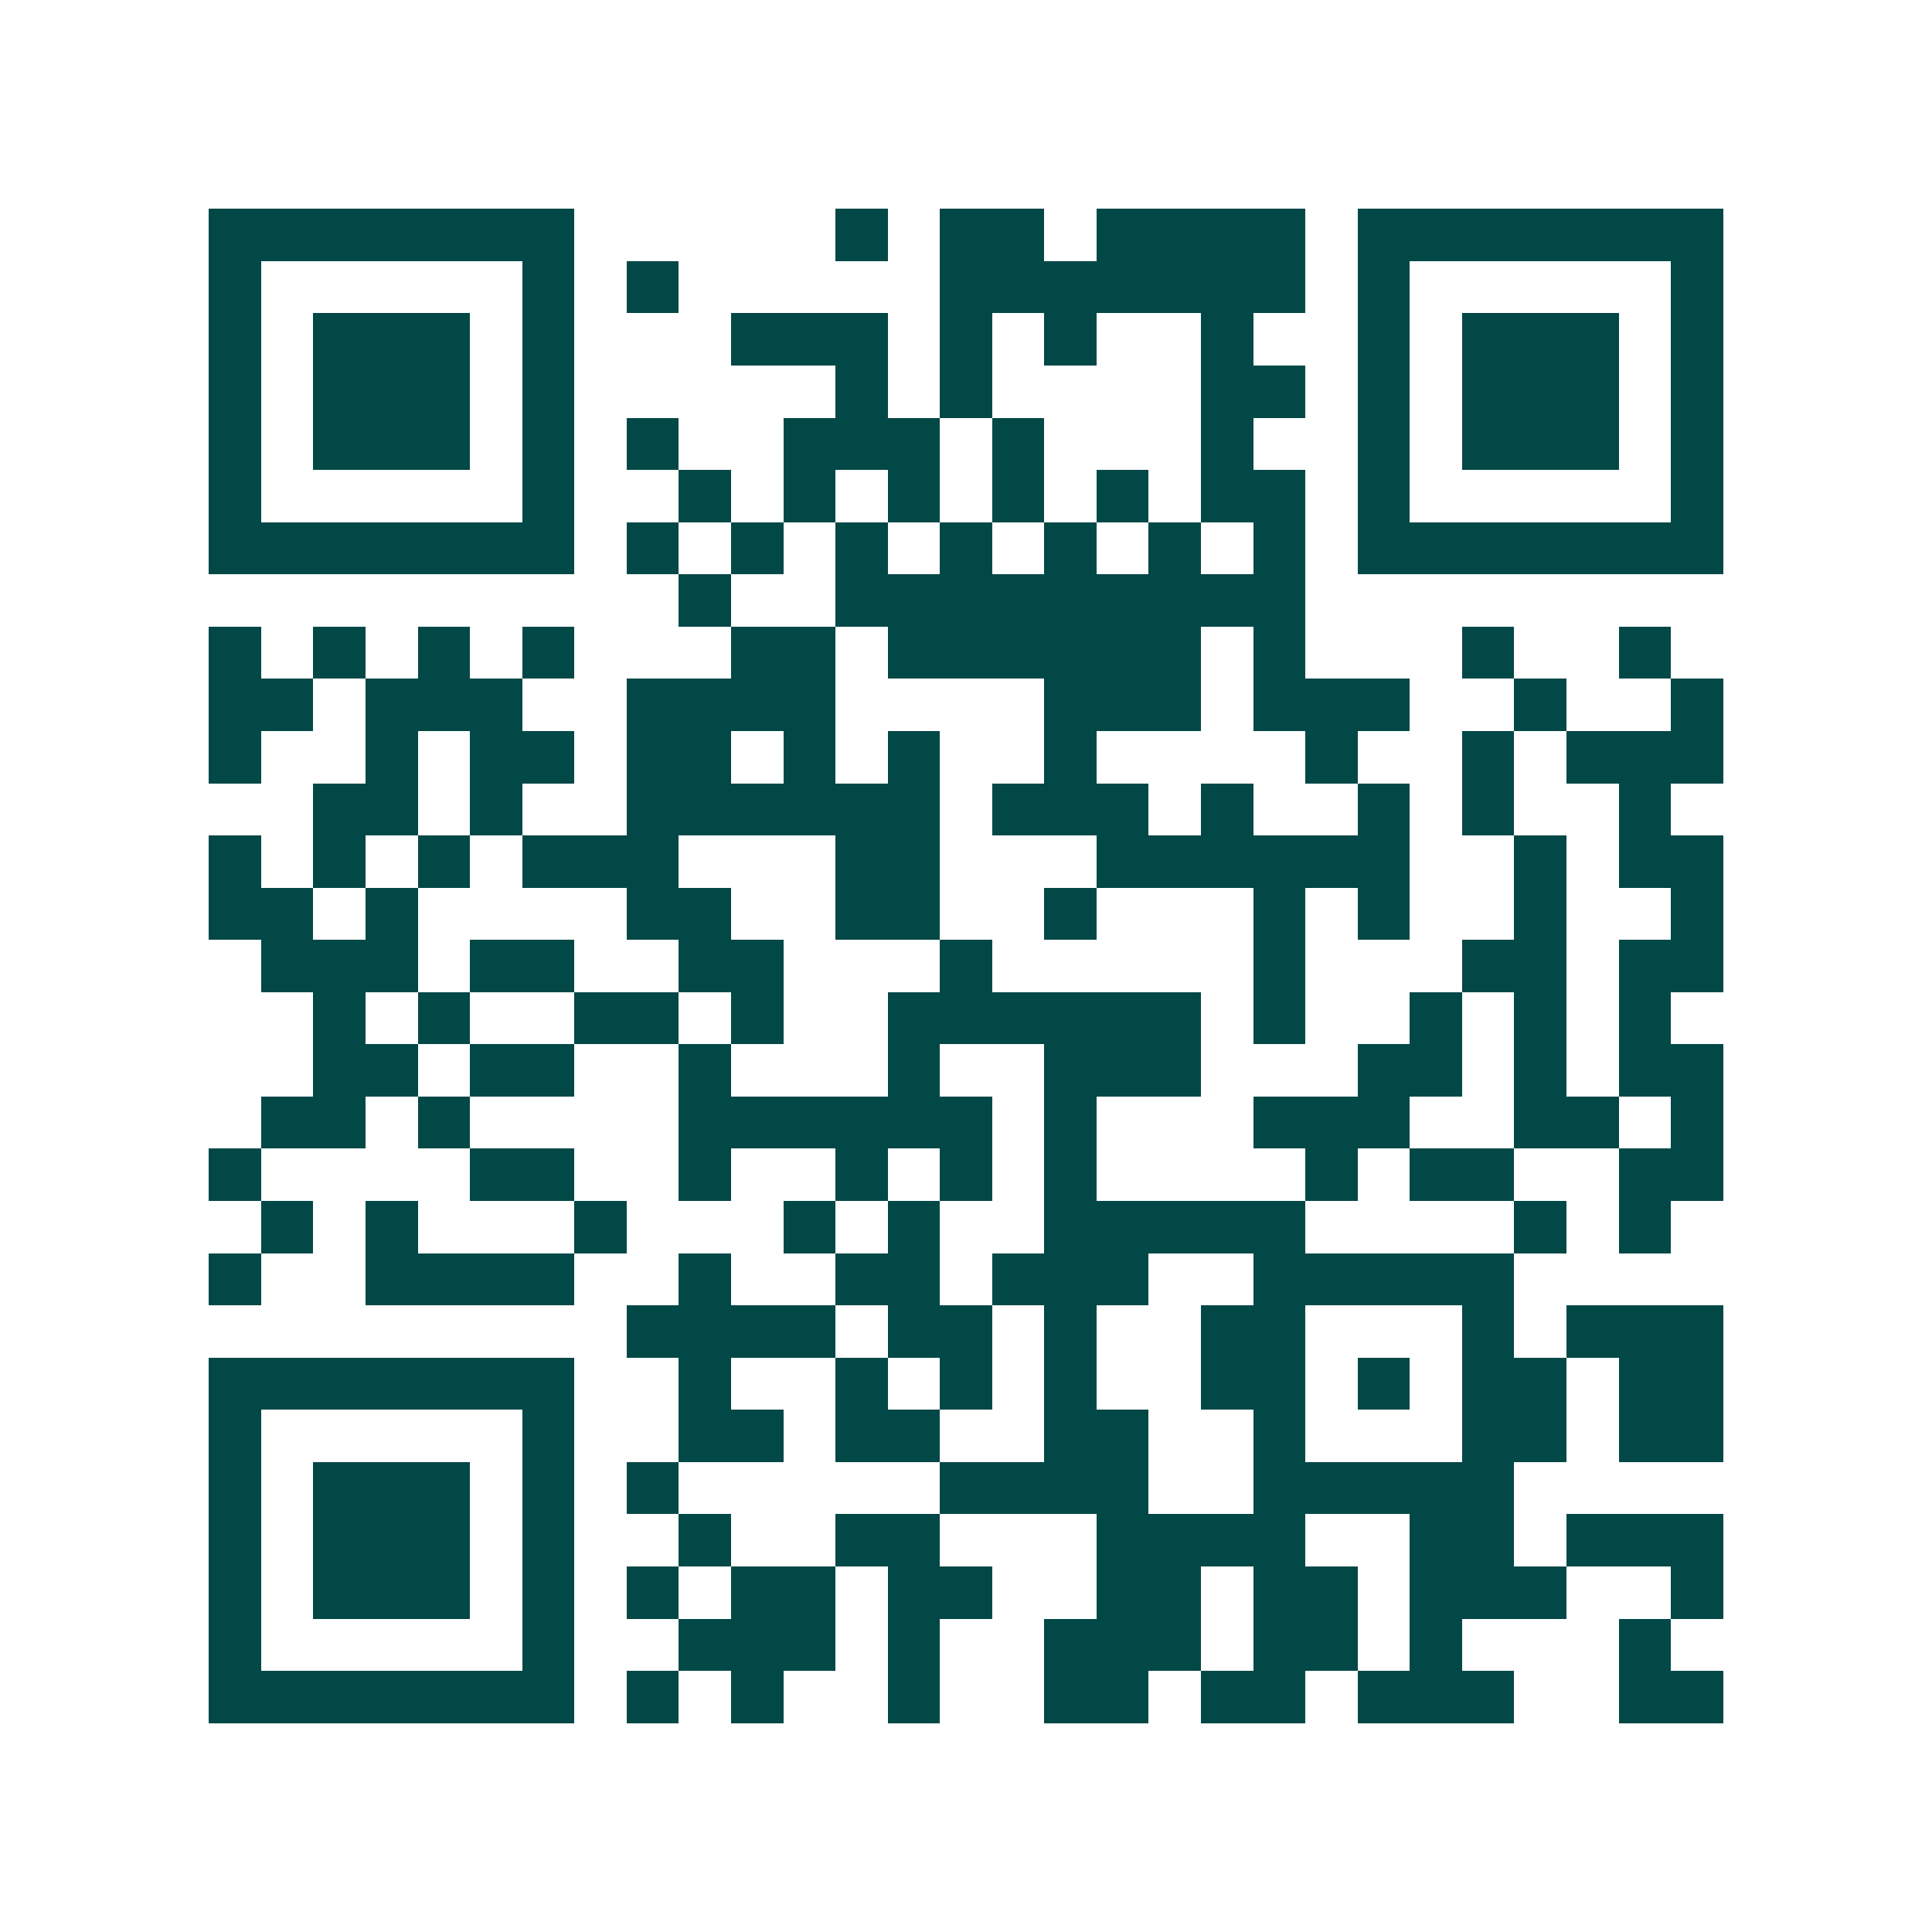 <svg xmlns="http://www.w3.org/2000/svg" width="200" height="200" viewBox="0 0 37 37" shape-rendering="crispEdges"><path fill="#ffffff" d="M0 0h37v37H0z"/><path stroke="#014847" d="M4 4.5h7m5 0h1m1 0h2m1 0h4m1 0h7M4 5.5h1m5 0h1m1 0h1m5 0h7m1 0h1m5 0h1M4 6.5h1m1 0h3m1 0h1m3 0h3m1 0h1m1 0h1m2 0h1m2 0h1m1 0h3m1 0h1M4 7.5h1m1 0h3m1 0h1m5 0h1m1 0h1m4 0h2m1 0h1m1 0h3m1 0h1M4 8.5h1m1 0h3m1 0h1m1 0h1m2 0h3m1 0h1m3 0h1m2 0h1m1 0h3m1 0h1M4 9.5h1m5 0h1m2 0h1m1 0h1m1 0h1m1 0h1m1 0h1m1 0h2m1 0h1m5 0h1M4 10.5h7m1 0h1m1 0h1m1 0h1m1 0h1m1 0h1m1 0h1m1 0h1m1 0h7M13 11.5h1m2 0h9M4 12.5h1m1 0h1m1 0h1m1 0h1m3 0h2m1 0h6m1 0h1m3 0h1m2 0h1M4 13.5h2m1 0h3m2 0h4m4 0h3m1 0h3m2 0h1m2 0h1M4 14.5h1m2 0h1m1 0h2m1 0h2m1 0h1m1 0h1m2 0h1m4 0h1m2 0h1m1 0h3M6 15.5h2m1 0h1m2 0h6m1 0h3m1 0h1m2 0h1m1 0h1m2 0h1M4 16.5h1m1 0h1m1 0h1m1 0h3m3 0h2m3 0h6m2 0h1m1 0h2M4 17.5h2m1 0h1m4 0h2m2 0h2m2 0h1m3 0h1m1 0h1m2 0h1m2 0h1M5 18.5h3m1 0h2m2 0h2m3 0h1m5 0h1m3 0h2m1 0h2M6 19.5h1m1 0h1m2 0h2m1 0h1m2 0h6m1 0h1m2 0h1m1 0h1m1 0h1M6 20.5h2m1 0h2m2 0h1m3 0h1m2 0h3m3 0h2m1 0h1m1 0h2M5 21.5h2m1 0h1m4 0h6m1 0h1m3 0h3m2 0h2m1 0h1M4 22.5h1m4 0h2m2 0h1m2 0h1m1 0h1m1 0h1m4 0h1m1 0h2m2 0h2M5 23.5h1m1 0h1m3 0h1m3 0h1m1 0h1m2 0h5m4 0h1m1 0h1M4 24.5h1m2 0h4m2 0h1m2 0h2m1 0h3m2 0h5M12 25.5h4m1 0h2m1 0h1m2 0h2m3 0h1m1 0h3M4 26.5h7m2 0h1m2 0h1m1 0h1m1 0h1m2 0h2m1 0h1m1 0h2m1 0h2M4 27.5h1m5 0h1m2 0h2m1 0h2m2 0h2m2 0h1m3 0h2m1 0h2M4 28.5h1m1 0h3m1 0h1m1 0h1m5 0h4m2 0h5M4 29.5h1m1 0h3m1 0h1m2 0h1m2 0h2m3 0h4m2 0h2m1 0h3M4 30.5h1m1 0h3m1 0h1m1 0h1m1 0h2m1 0h2m2 0h2m1 0h2m1 0h3m2 0h1M4 31.5h1m5 0h1m2 0h3m1 0h1m2 0h3m1 0h2m1 0h1m3 0h1M4 32.5h7m1 0h1m1 0h1m2 0h1m2 0h2m1 0h2m1 0h3m2 0h2"/></svg>
